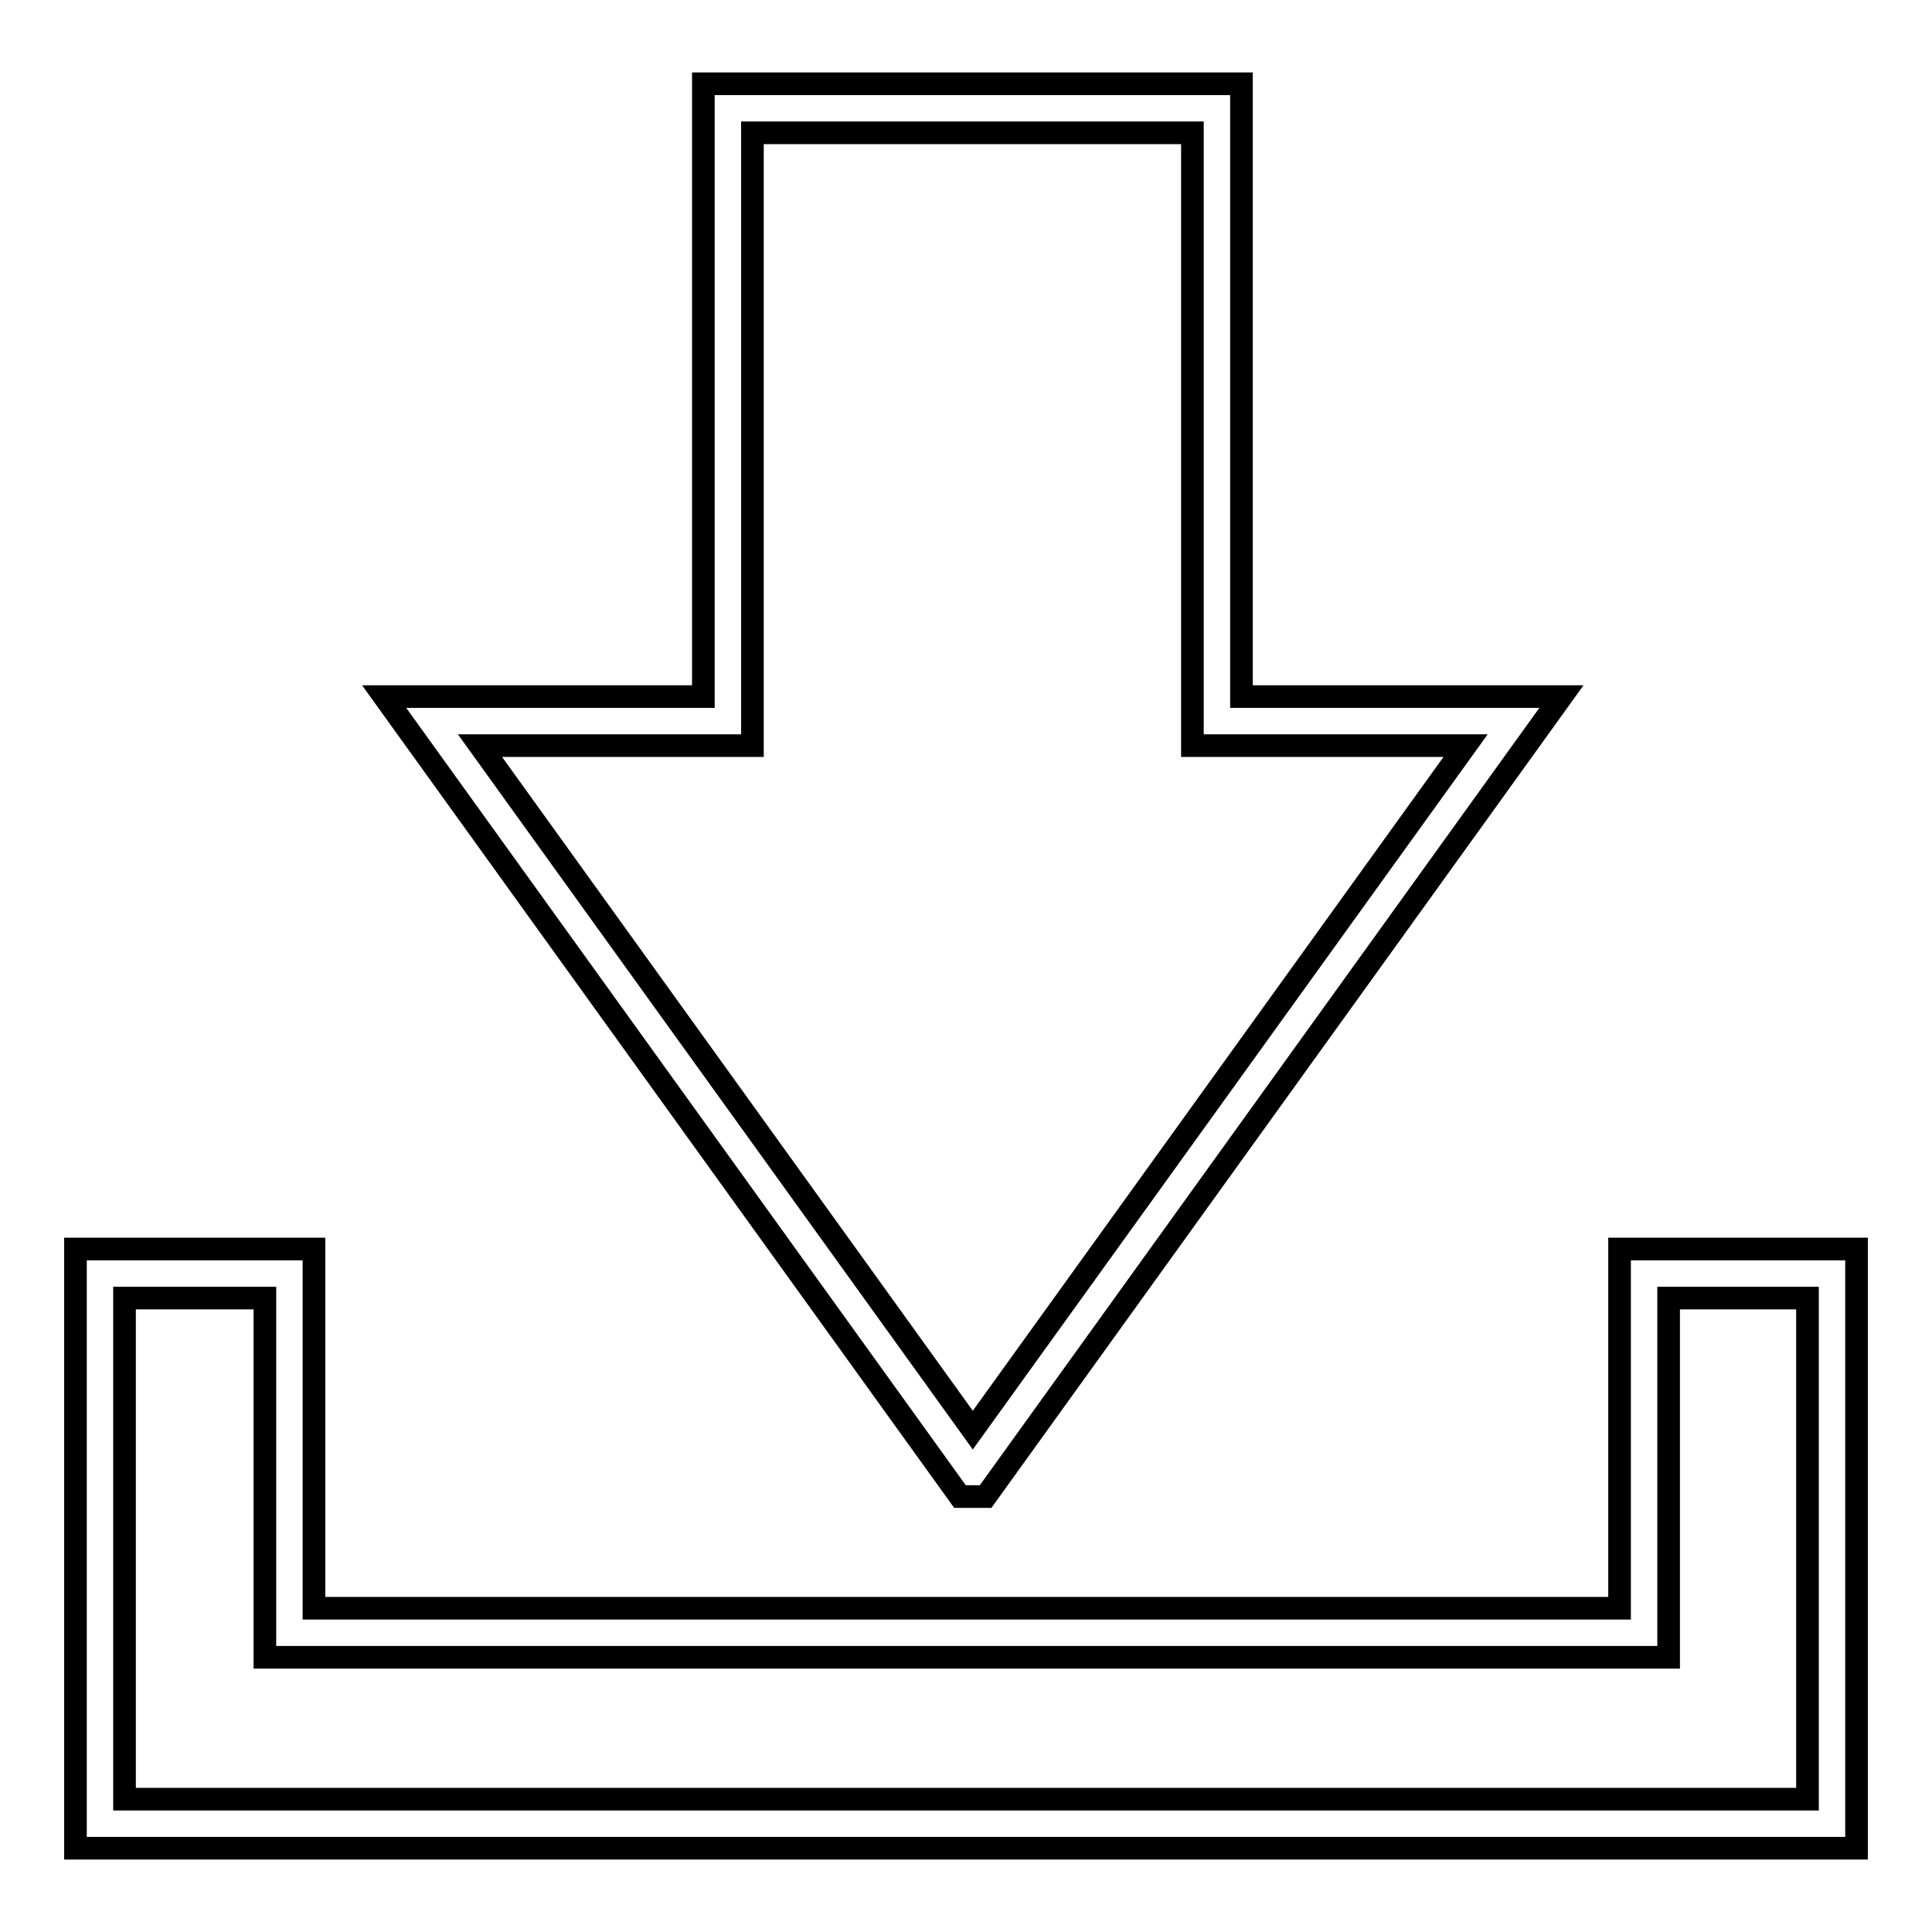 <?xml version="1.0" encoding="utf-8"?>
<!-- Svg Vector Icons : http://www.onlinewebfonts.com/icon -->
<!DOCTYPE svg PUBLIC "-//W3C//DTD SVG 1.1//EN" "http://www.w3.org/Graphics/SVG/1.1/DTD/svg11.dtd">
<svg version="1.1" xmlns="http://www.w3.org/2000/svg" xmlns:xlink="http://www.w3.org/1999/xlink" x="0px" y="0px" viewBox="0 0 256 256" enable-background="new 0 0 256 256" xml:space="preserve">
<g><g><path stroke-width="3" fill-opacity="0" stroke="#000000"  d="M130.6,198.3h-3.4l-76.3-106h42.3V11.1h71.3v81.2h42.4L130.6,198.3L130.6,198.3z M63.6,98.8l65.3,90.7l65.3-90.7H158V17.6H99.7v81.2H63.6L63.6,98.8z"/><path stroke-width="3" fill-opacity="0" stroke="#000000"  d="M246,244.9H10v-79.4h31.6v47.6h173v-47.6H246L246,244.9L246,244.9z M16.5,238.4h223V172h-18.4v47.6H35.1V172H16.5V238.4L16.5,238.4z"/></g></g>
</svg>